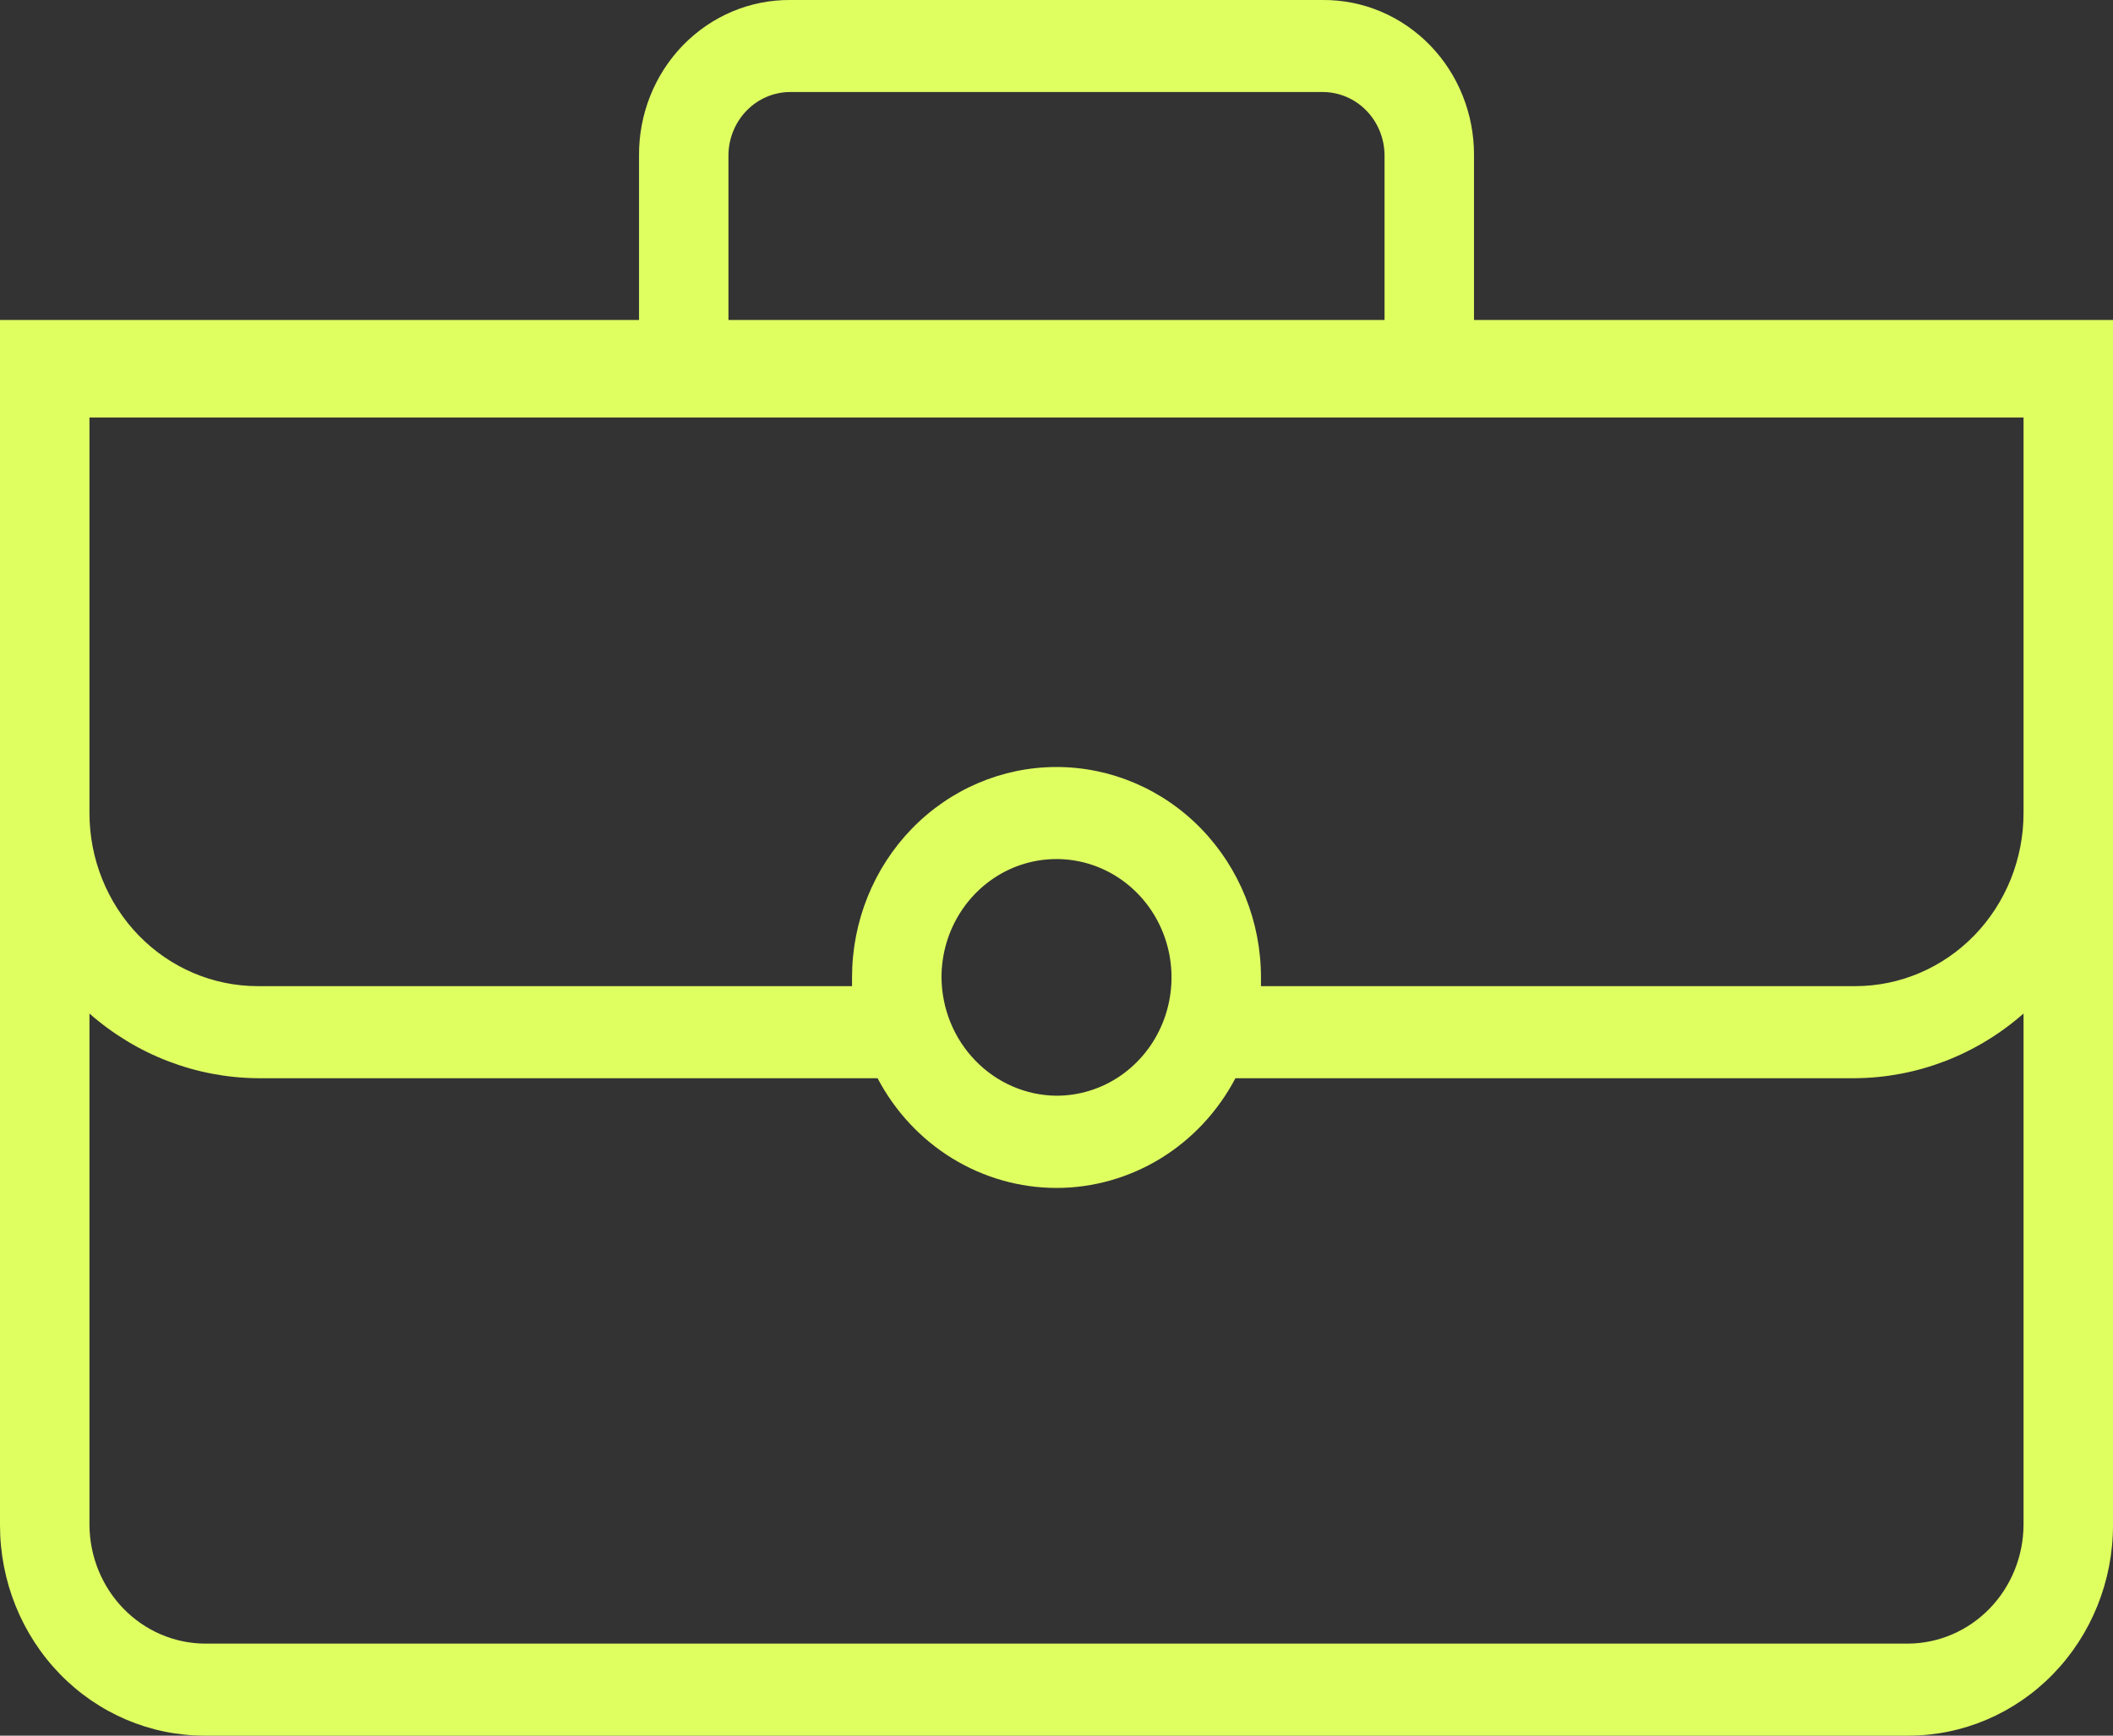 <svg width="56" height="46" viewBox="0 0 56 46" fill="none" xmlns="http://www.w3.org/2000/svg">
<rect x="0" y="0" width="56" height="46" fill="#333333" stroke="none"/>
<path d="M39.065 4.124C39.068 3.581 38.967 3.043 38.767 2.541C38.567 2.039 38.272 1.583 37.899 1.199C37.526 0.816 37.083 0.512 36.595 0.306C36.107 0.1 35.584 -0.004 35.056 0H20.944C20.416 -0.004 19.893 0.1 19.405 0.306C18.917 0.512 18.474 0.816 18.101 1.199C17.728 1.583 17.433 2.039 17.233 2.541C17.033 3.043 16.932 3.581 16.936 4.124V8.48H0V40.424C0 41.903 0.571 43.321 1.587 44.367C2.604 45.413 3.982 46 5.419 46H50.581C52.018 46 53.396 45.413 54.413 44.367C55.429 43.321 56 41.903 56 40.424V8.48H39.065V4.124ZM19.306 4.124C19.306 3.677 19.479 3.249 19.786 2.933C20.093 2.617 20.509 2.439 20.944 2.439H35.056C35.491 2.439 35.907 2.617 36.214 2.933C36.521 3.249 36.694 3.677 36.694 4.124V8.48H19.306V4.124ZM50.581 43.561H5.419C4.613 43.553 3.842 43.22 3.272 42.634C2.702 42.047 2.378 41.254 2.371 40.424V26.862C3.615 27.956 5.194 28.563 6.831 28.576H23.258C23.72 29.455 24.405 30.19 25.24 30.702C26.075 31.213 27.028 31.484 28 31.484C28.972 31.484 29.925 31.213 30.76 30.702C31.595 30.19 32.28 29.455 32.742 28.576H49.169C50.806 28.563 52.385 27.956 53.629 26.862V40.424C53.622 41.254 53.298 42.047 52.728 42.634C52.158 43.22 51.387 43.553 50.581 43.561ZM24.952 25.904C24.952 25.284 25.13 24.677 25.465 24.162C25.8 23.646 26.276 23.244 26.833 23.006C27.39 22.769 28.003 22.707 28.595 22.828C29.186 22.949 29.729 23.248 30.155 23.686C30.582 24.125 30.872 24.684 30.99 25.292C31.107 25.901 31.047 26.531 30.816 27.104C30.586 27.677 30.195 28.167 29.694 28.512C29.192 28.857 28.603 29.04 28 29.04C27.194 29.033 26.423 28.7 25.853 28.113C25.282 27.527 24.959 26.734 24.952 25.904ZM53.629 11.065V21.548C53.629 22.765 53.159 23.932 52.323 24.793C51.486 25.653 50.352 26.136 49.169 26.136H33.419V25.904C33.419 24.425 32.848 23.007 31.832 21.961C30.816 20.916 29.437 20.328 28 20.328C26.563 20.328 25.184 20.916 24.168 21.961C23.152 23.007 22.581 24.425 22.581 25.904V26.136H6.831C5.648 26.136 4.514 25.653 3.677 24.793C2.841 23.932 2.371 22.765 2.371 21.548V11.065H53.629Z" fill="#DFFF61"/>
</svg>
